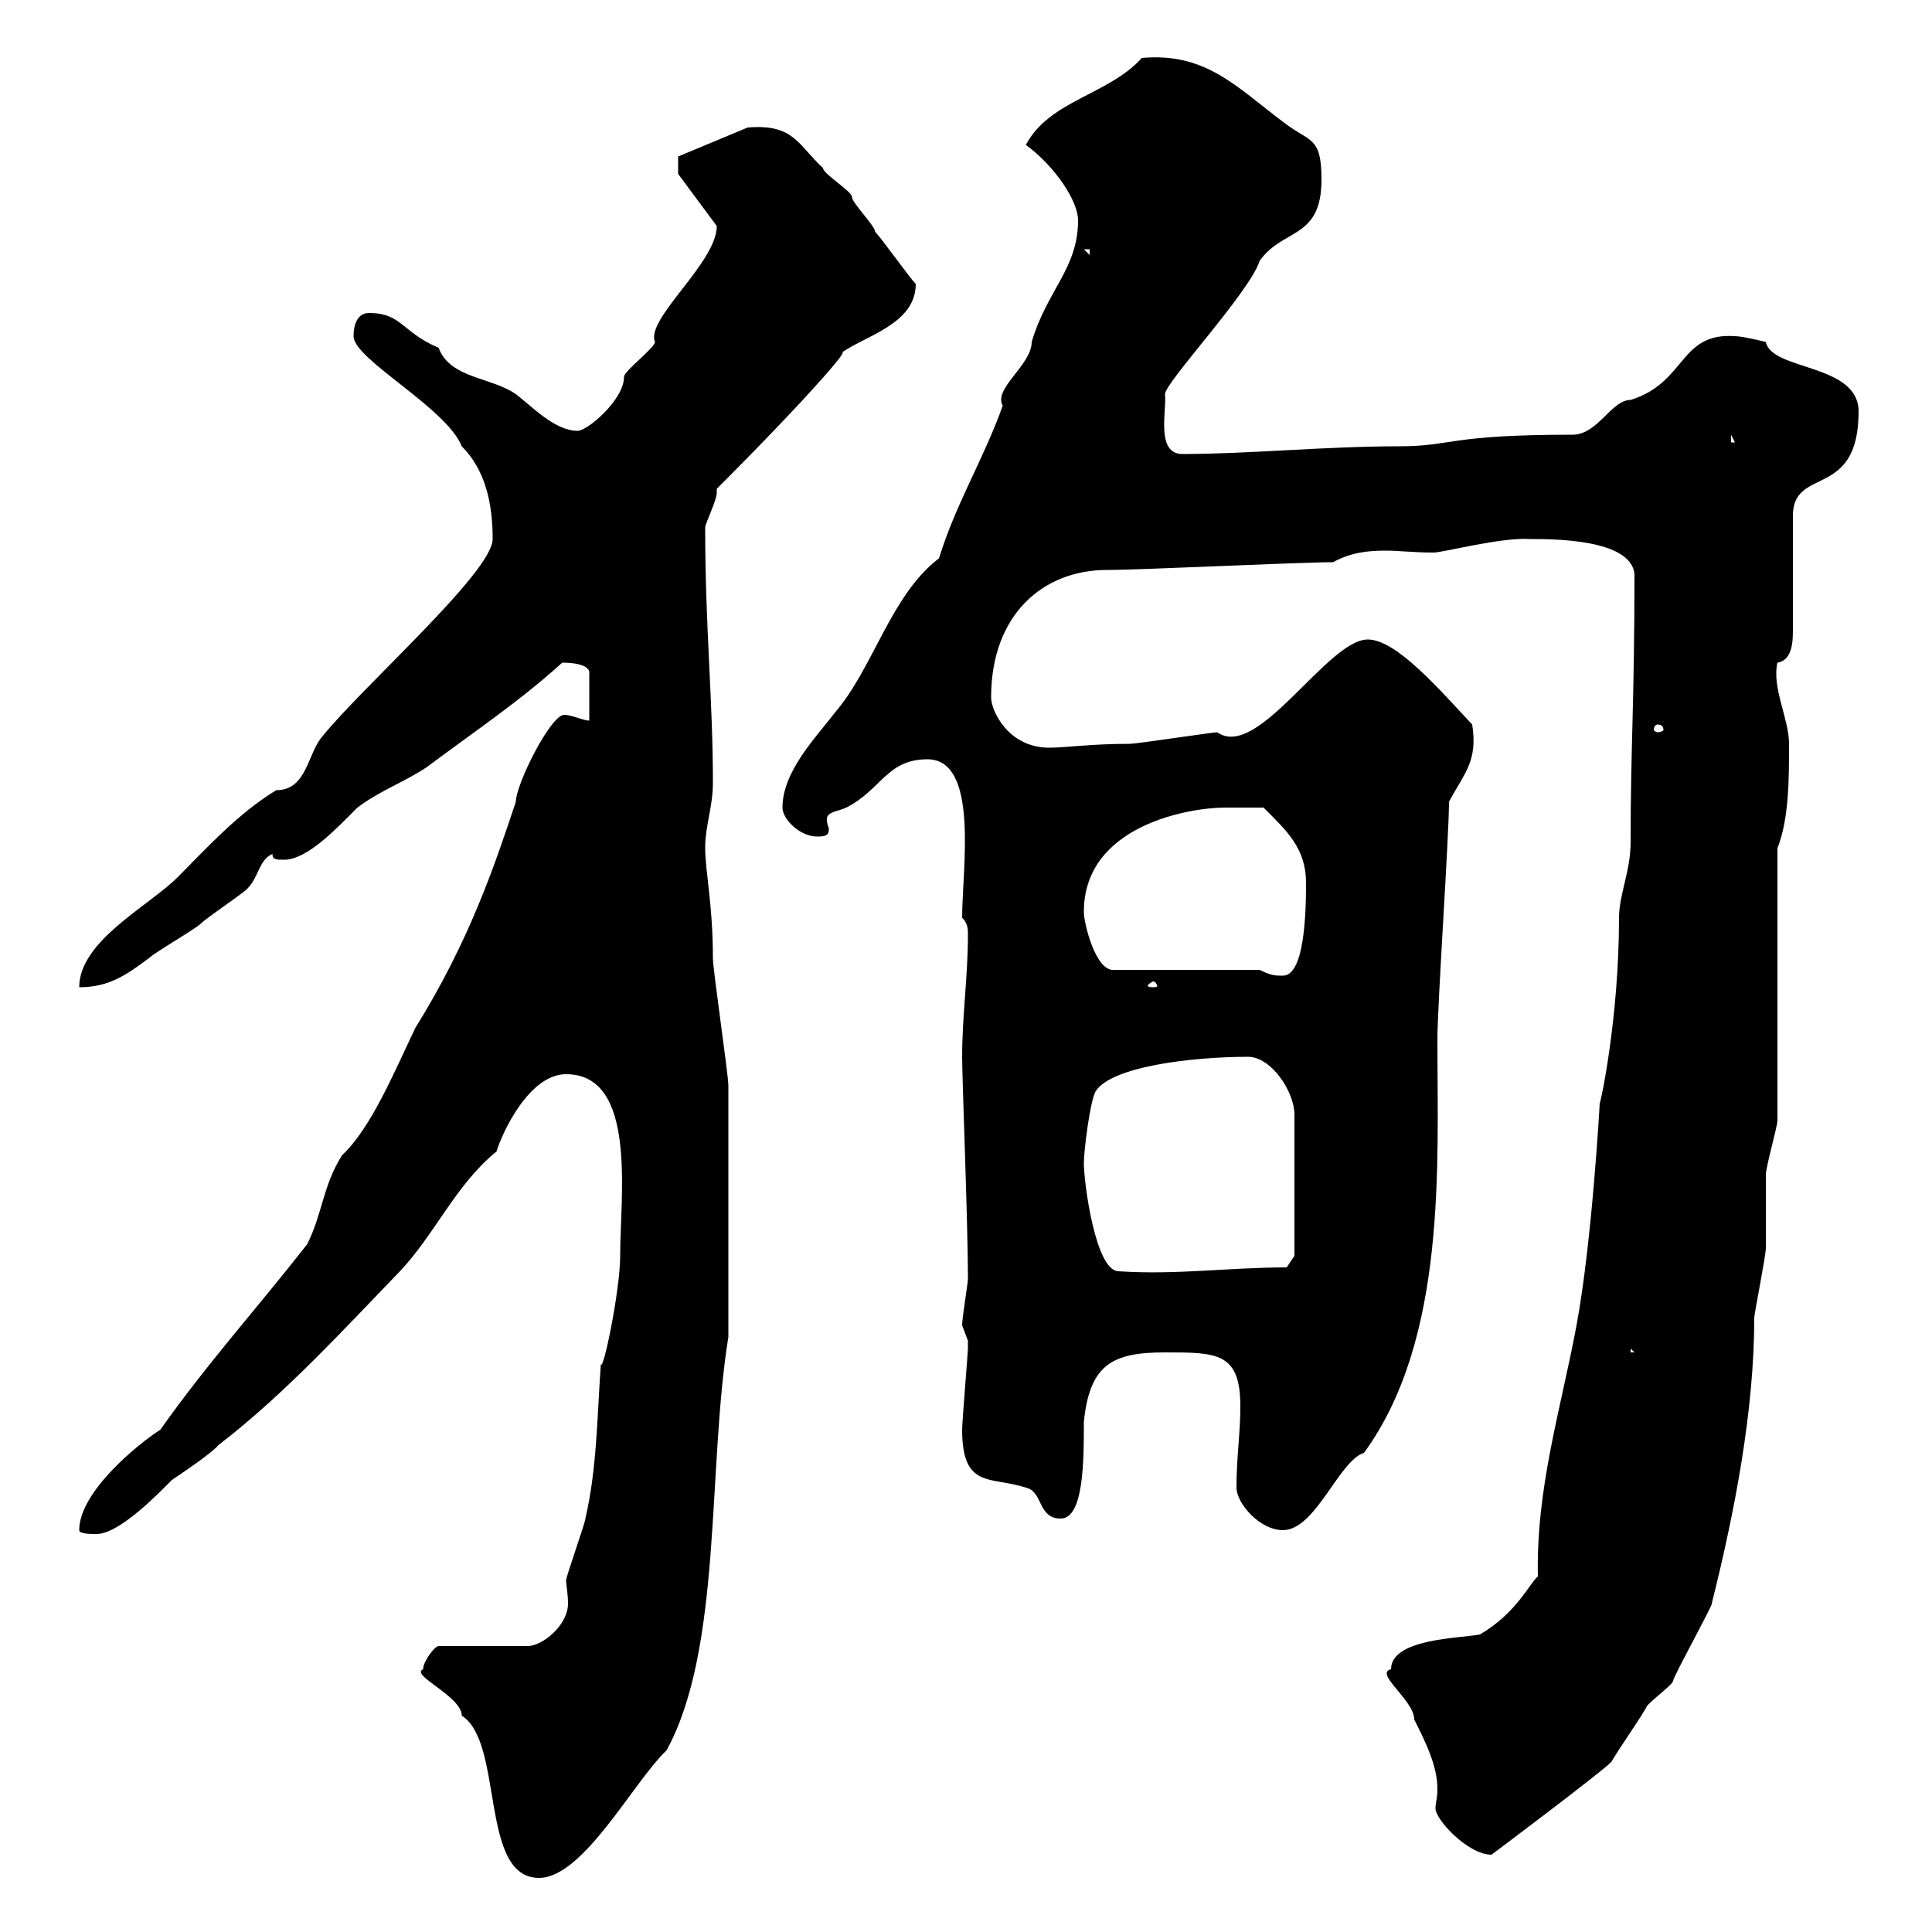<svg xmlns="http://www.w3.org/2000/svg" xmlns:xlink="http://www.w3.org/1999/xlink" width="300" height="300"><path d="M65.70 259.20C63.60 260.10 71.70 263.40 71.70 266.40C78.30 270.60 74.40 291.60 83.70 291.60C90.60 291.60 98.40 276.60 103.50 271.80C112.20 255.90 109.80 228 113.10 207.60C113.10 194.40 113.10 176.70 113.10 168.60C113.10 166.80 110.70 150.60 110.70 148.80C110.70 140.40 109.50 135.30 109.50 131.70C109.50 128.10 110.70 125.40 110.70 121.50C110.70 108.60 109.50 97.50 109.50 81.90C109.50 81.30 111.30 77.70 111.30 76.50C111.30 76.50 111.30 75.90 111.30 75.90C125.70 61.50 132.60 53.40 130.50 54.90C134.10 52.20 142.20 50.40 142.20 44.10C141.30 43.20 136.80 36.90 135.90 36C135.90 35.10 132.30 31.50 132.30 30.60C132.30 29.70 127.80 27 127.80 26.10C123.90 22.50 123.30 19.20 116.10 19.80L105.30 24.30L105.30 27L111.30 35.10C111.30 40.80 100.20 49.50 101.70 53.10C101.70 54 96.90 57.60 96.90 58.50C96.90 62.10 91.20 66.90 89.70 66.90C86.10 66.90 82.50 63 80.10 61.20C76.20 58.50 69.90 58.80 68.10 54C62.40 51.60 62.40 48.60 57.30 48.60C55.50 48.60 54.90 50.40 54.90 52.20C54.90 55.80 69.30 63.30 71.70 69.30C75.30 72.90 76.50 78 76.50 83.70C76.50 88.80 56.40 106.50 50.10 114.30C47.70 117 47.70 122.70 42.90 122.70C36.90 126.30 31.50 132.30 27.60 136.20C23.10 140.70 12.30 146.10 12.30 153.30C16.80 153.30 19.50 151.50 23.10 148.80C24 147.90 30.30 144.30 31.20 143.40C32.10 142.50 37.50 138.90 38.40 138C40.20 136.20 40.20 133.50 42.30 132.60C42.30 133.50 42.90 133.50 44.10 133.50C47.70 133.50 52.20 128.70 55.50 125.40C59.10 122.70 62.70 121.50 66.30 119.10C73.50 113.70 80.70 108.90 87.30 102.90C87.90 102.90 91.80 102.90 91.50 104.70L91.50 111.90C90.60 111.90 88.80 111 87.60 111C85.50 111 80.10 121.80 80.10 124.50C76.80 134.40 72.90 146.10 64.50 159.60C61.20 166.50 57.60 175.20 53.10 179.40C50.10 184.20 50.10 188.40 47.70 193.20C40.20 202.80 32.10 211.80 24.90 222C21.60 224.10 12.30 231.60 12.30 237.60C12.30 238.20 14.10 238.20 15 238.20C18.60 238.20 24.90 231.60 26.70 229.80C27.60 229.20 33 225.60 33.90 224.40C44.10 216.60 53.40 206.40 62.10 197.40C67.50 191.70 70.80 183.90 77.10 178.80C78 175.80 82.20 166.80 87.90 166.80C99 166.80 96.30 185.70 96.30 195C96.30 200.40 93.60 213.30 93.30 211.80C92.70 220.20 92.70 228 90.90 235.80C90.90 236.40 87.90 244.80 87.90 245.40C87.90 246 88.20 247.50 88.20 249C88.20 252.30 84.30 255.60 81.90 255.60L68.10 255.60C67.50 255.60 65.70 258 65.70 259.20ZM216 259.20C213.30 259.80 219.60 264 219.60 267C221.40 270.60 223.20 274.20 223.20 277.80C223.20 279.30 222.90 279.90 222.90 280.80C222.90 282.60 228 288 231.60 288C231.60 288 248.40 275.40 250.20 273.60C252 270.60 253.80 268.20 255.60 265.20C255.60 264.60 259.80 261.60 259.80 261C259.80 260.40 266.10 249 265.80 249C269.40 234.60 272.40 219 272.40 204.60C272.40 204 274.20 195 274.20 193.80C274.20 193.20 274.20 183 274.20 182.40C274.20 181.20 276 174.90 276 174L276 131.70C277.80 127.20 277.80 120.90 277.80 115.50C277.80 111.60 275.10 106.80 276 102.90C277.80 102.60 278.40 100.80 278.40 98.10L278.40 80.10C278.40 72.30 288.60 77.70 288.60 63.90C288.60 56.40 275.10 57.60 274.20 53.10C274.20 53.10 270.60 52.20 269.40 52.20C260.70 51.60 261.90 59.40 253.20 62.10C250.20 62.10 248.10 67.50 244.20 67.50C224.70 67.50 225.60 69.30 217.20 69.30C205.80 69.30 193.80 70.50 183.60 70.50C179.40 70.50 181.20 63.60 180.90 61.20C180.90 59.40 194.10 45.30 195.60 40.50C199.20 35.40 205.20 37.20 205.20 27.90C205.20 21 203.40 22.20 199.20 18.90C192 13.50 187.20 8.10 177.30 9C172.20 14.70 162.90 15.60 159.30 22.50C163.80 25.80 167.40 31.20 167.40 34.20C167.40 41.70 162.60 45 160.20 53.10C160.20 56.70 154.20 60.30 155.70 63C152.70 71.40 148.50 78 145.80 86.70C138.30 92.40 135.60 103.80 129.60 110.70C126.90 114.30 121.50 119.70 121.50 125.40C121.50 127.20 124.20 129.90 126.90 129.90C128.40 129.90 128.70 129.60 128.70 128.70C128.70 128.40 128.40 128.10 128.40 127.20C128.40 126 130.20 126 131.40 125.40C136.80 122.70 137.70 117.90 144 117.90C152.10 117.90 149.40 135 149.40 142.50C150.30 143.40 150.30 144.30 150.30 145.20C150.30 151.50 149.40 157.80 149.40 164.10C149.40 167.70 150.30 189.90 150.30 198.60C150.30 199.20 149.40 204.60 149.40 205.80C149.40 205.80 150.30 208.20 150.30 208.20C150.30 209.40 150.30 209.40 150.30 209.40C150.30 210 149.40 220.80 149.40 222C149.40 231.30 153.90 229.20 159.30 231C162 231.60 161.10 235.80 164.70 235.80C168.30 235.80 168.30 226.80 168.30 220.80C169.20 211.80 172.80 210 180.90 210C189 210 192.60 210 192.60 218.40C192.60 222.60 192 226.20 192 231C192 233.40 195.60 237.60 199.20 237.60C204.30 237.60 207.90 226.80 211.80 225.60C224.70 207.90 223.20 180.90 223.20 161.40C223.20 156 225 129.90 225 124.50C227.40 120 229.50 118.20 228.60 112.50C223.80 107.40 216.90 99.30 212.40 99.30C206.10 99.30 195.30 118.20 189 113.70C188.40 113.70 176.40 115.50 175.50 115.50C169.20 115.50 165.60 116.10 162.90 116.10C156.60 116.10 153.90 110.40 153.90 108.30C153.90 95.40 162 88.50 171.90 88.50C177.30 88.50 201.60 87.30 207 87.30C209.70 85.80 212.40 85.50 215.10 85.50C217.20 85.50 219.60 85.80 222.60 85.80C224.10 85.80 233.10 83.40 237.60 83.70C241.20 83.70 253.20 83.70 253.80 89.10C253.80 109.20 253.20 115.80 253.20 130.80C253.20 135.30 251.40 138.90 251.40 142.50C251.40 158.40 248.40 171.90 248.40 171.30C248.40 171.60 247.20 192.90 244.80 205.80C242.40 218.70 238.50 231 238.80 244.80C237.60 245.70 235.50 250.50 229.80 253.80C226.80 254.40 216 254.40 216 259.20ZM253.20 209.40L253.80 210L253.20 210ZM168.30 180.60C168.30 178.80 169.20 171.30 170.10 169.50C172.50 165.60 185.10 164.10 193.80 164.10C197.40 164.10 201 169.50 201 173.10L201 195L199.80 196.80C190.80 196.80 182.70 198 173.70 197.40C170.10 197.40 168.30 183.60 168.30 180.60ZM179.10 152.40C179.40 152.40 179.70 153 179.70 153C179.70 153.30 179.40 153.30 179.10 153.30C178.80 153.30 178.20 153.30 178.20 153C178.20 153 178.80 152.40 179.10 152.40ZM195.60 150.60L172.80 150.60C170.10 150.60 168.30 143.40 168.30 141.60C168.30 128.10 184.80 125.40 190.20 125.40C190.80 125.40 195.60 125.40 196.20 125.40C199.80 129 202.80 131.70 202.80 137.10C202.80 142.20 202.50 151.50 199.20 151.50C198 151.50 197.40 151.50 195.60 150.60ZM257.40 112.50C258 112.50 258.30 112.80 258.30 113.40C258.30 113.40 258 113.70 257.40 113.70C257.10 113.70 256.80 113.40 256.80 113.40C256.80 112.80 257.10 112.50 257.40 112.50ZM268.80 67.50L269.40 68.70L268.80 68.70ZM168.30 38.70L169.20 38.70L169.20 39.60Z"/></svg>